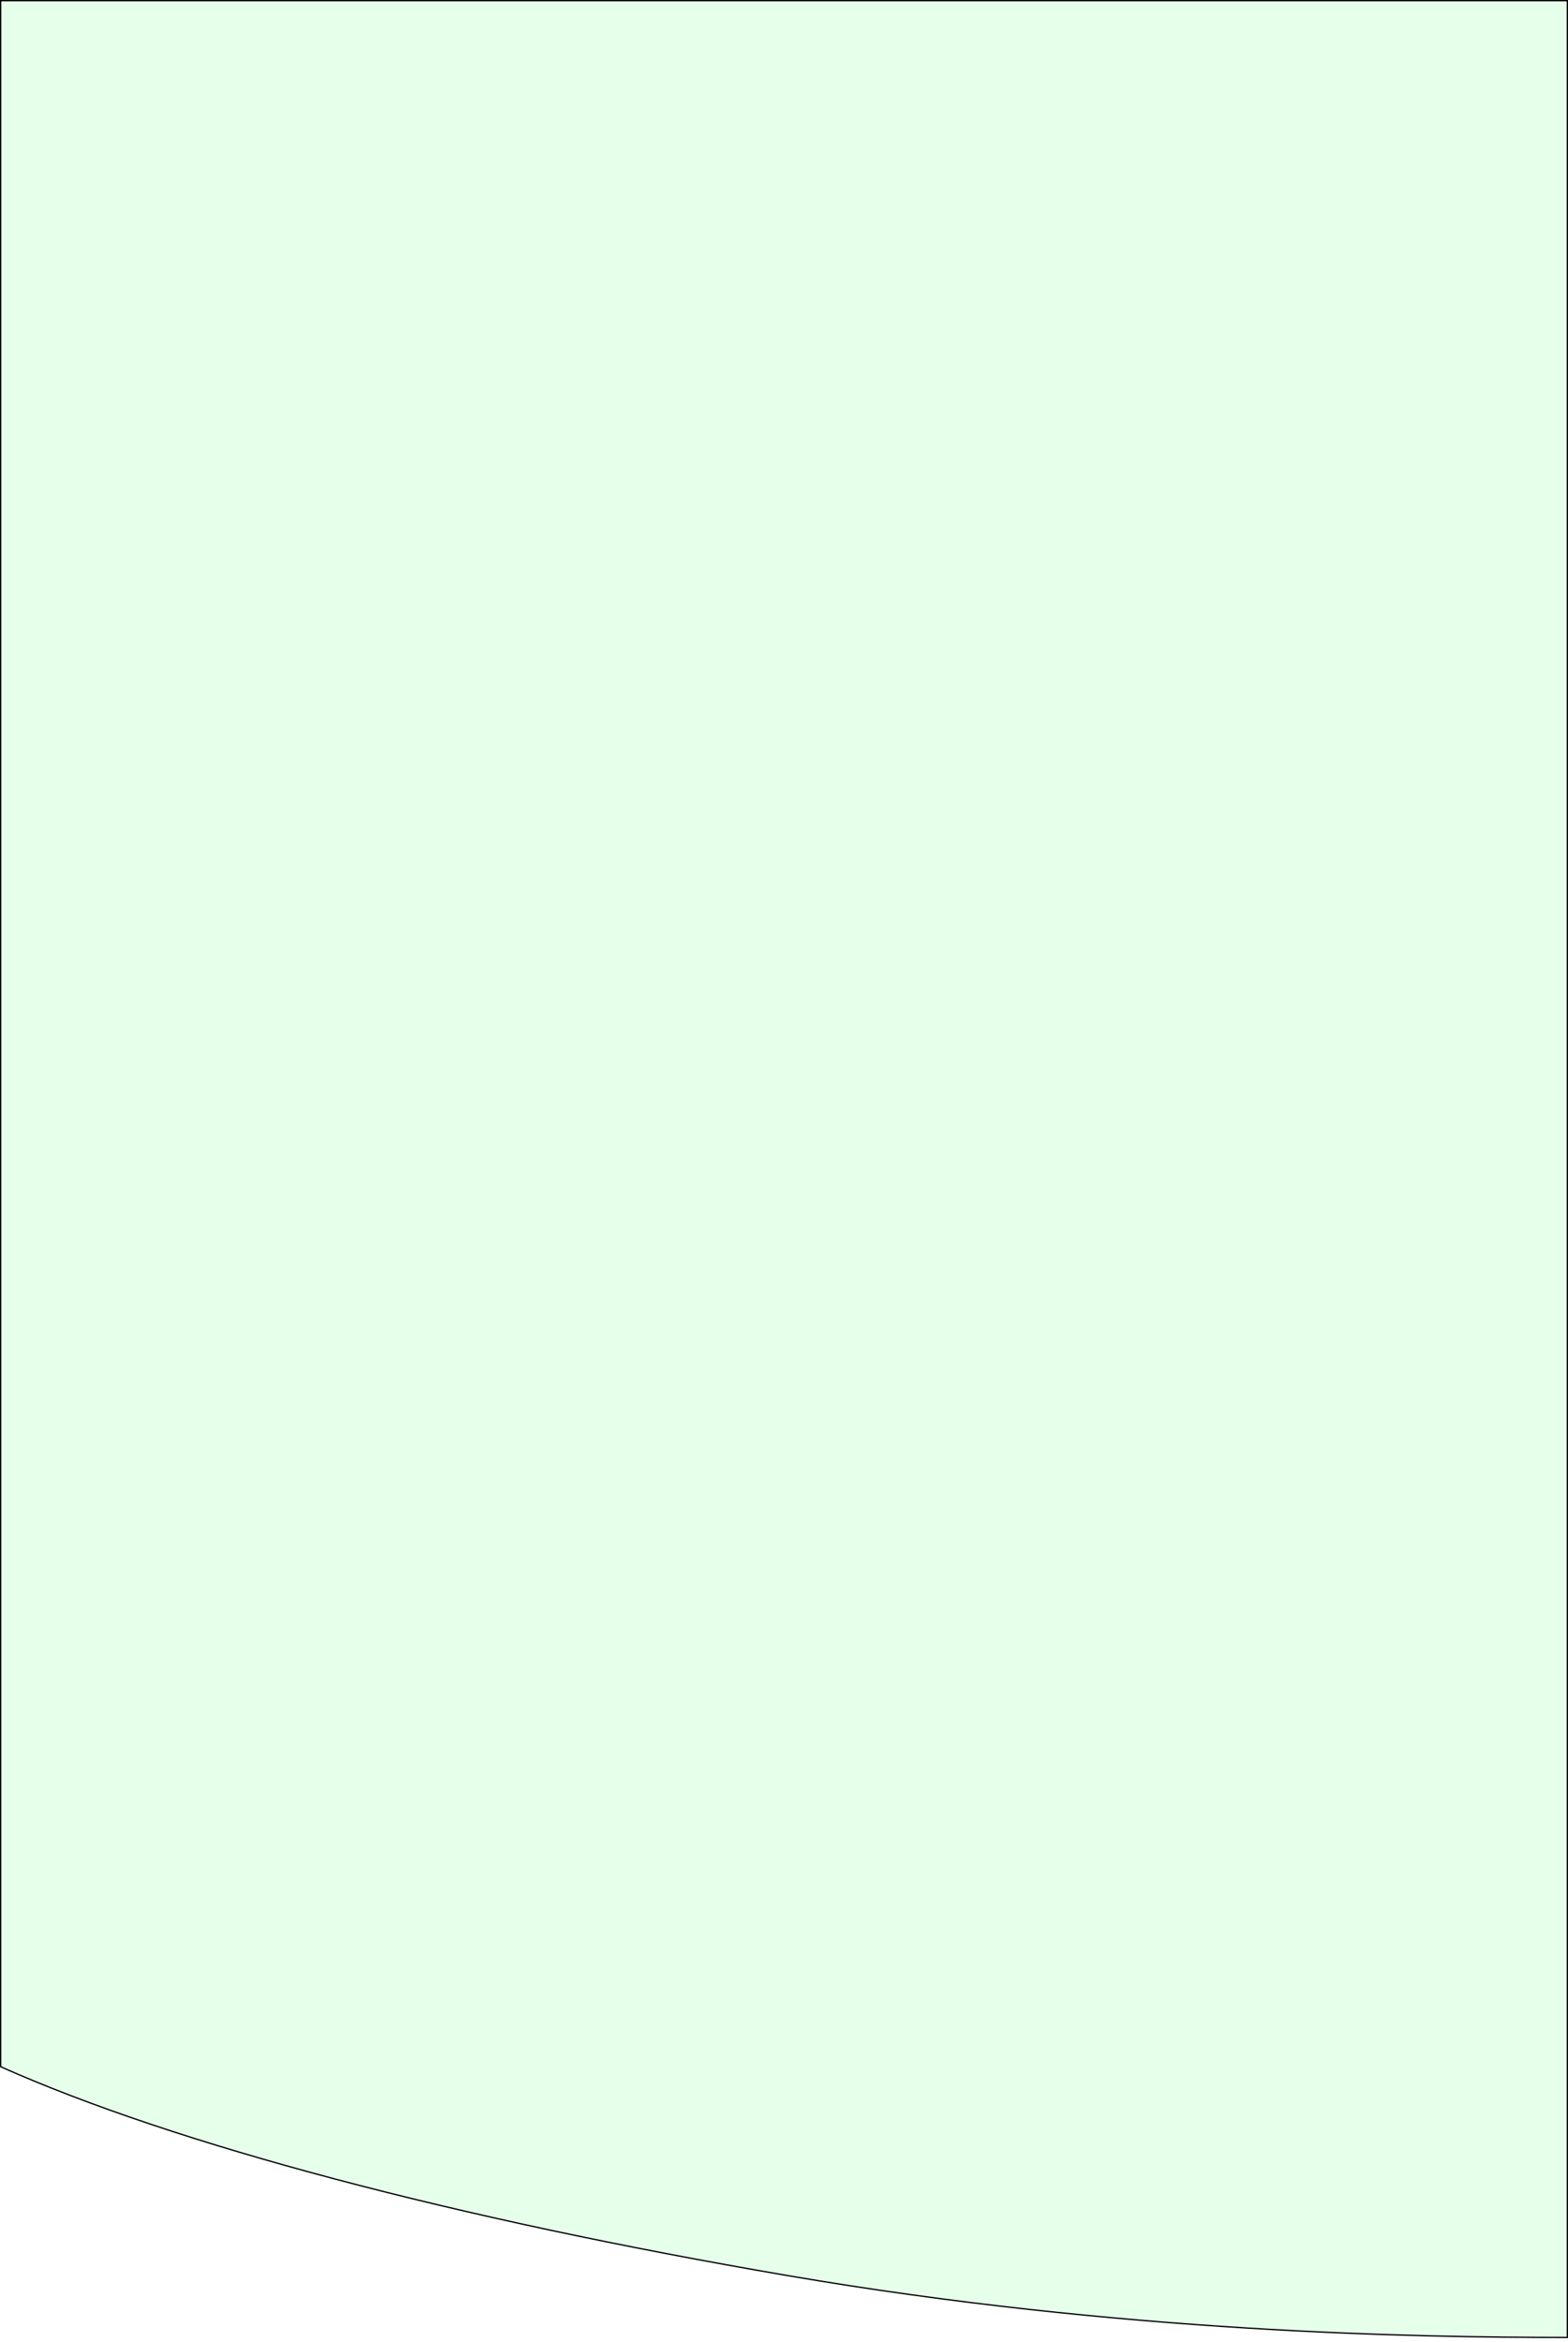 <?xml version="1.0" encoding="UTF-8"?> <svg xmlns="http://www.w3.org/2000/svg" width="357" height="533" viewBox="0 0 357 533" fill="none"> <path d="M356.85 0.15V531.896C322.304 531.892 255.403 530.831 179.525 517.852C103.586 504.863 39.953 488.017 0.15 470.289V0.15L356.85 0.15Z" fill="#00FF38" fill-opacity="0.1" stroke="black" stroke-width="0.3"></path> </svg> 